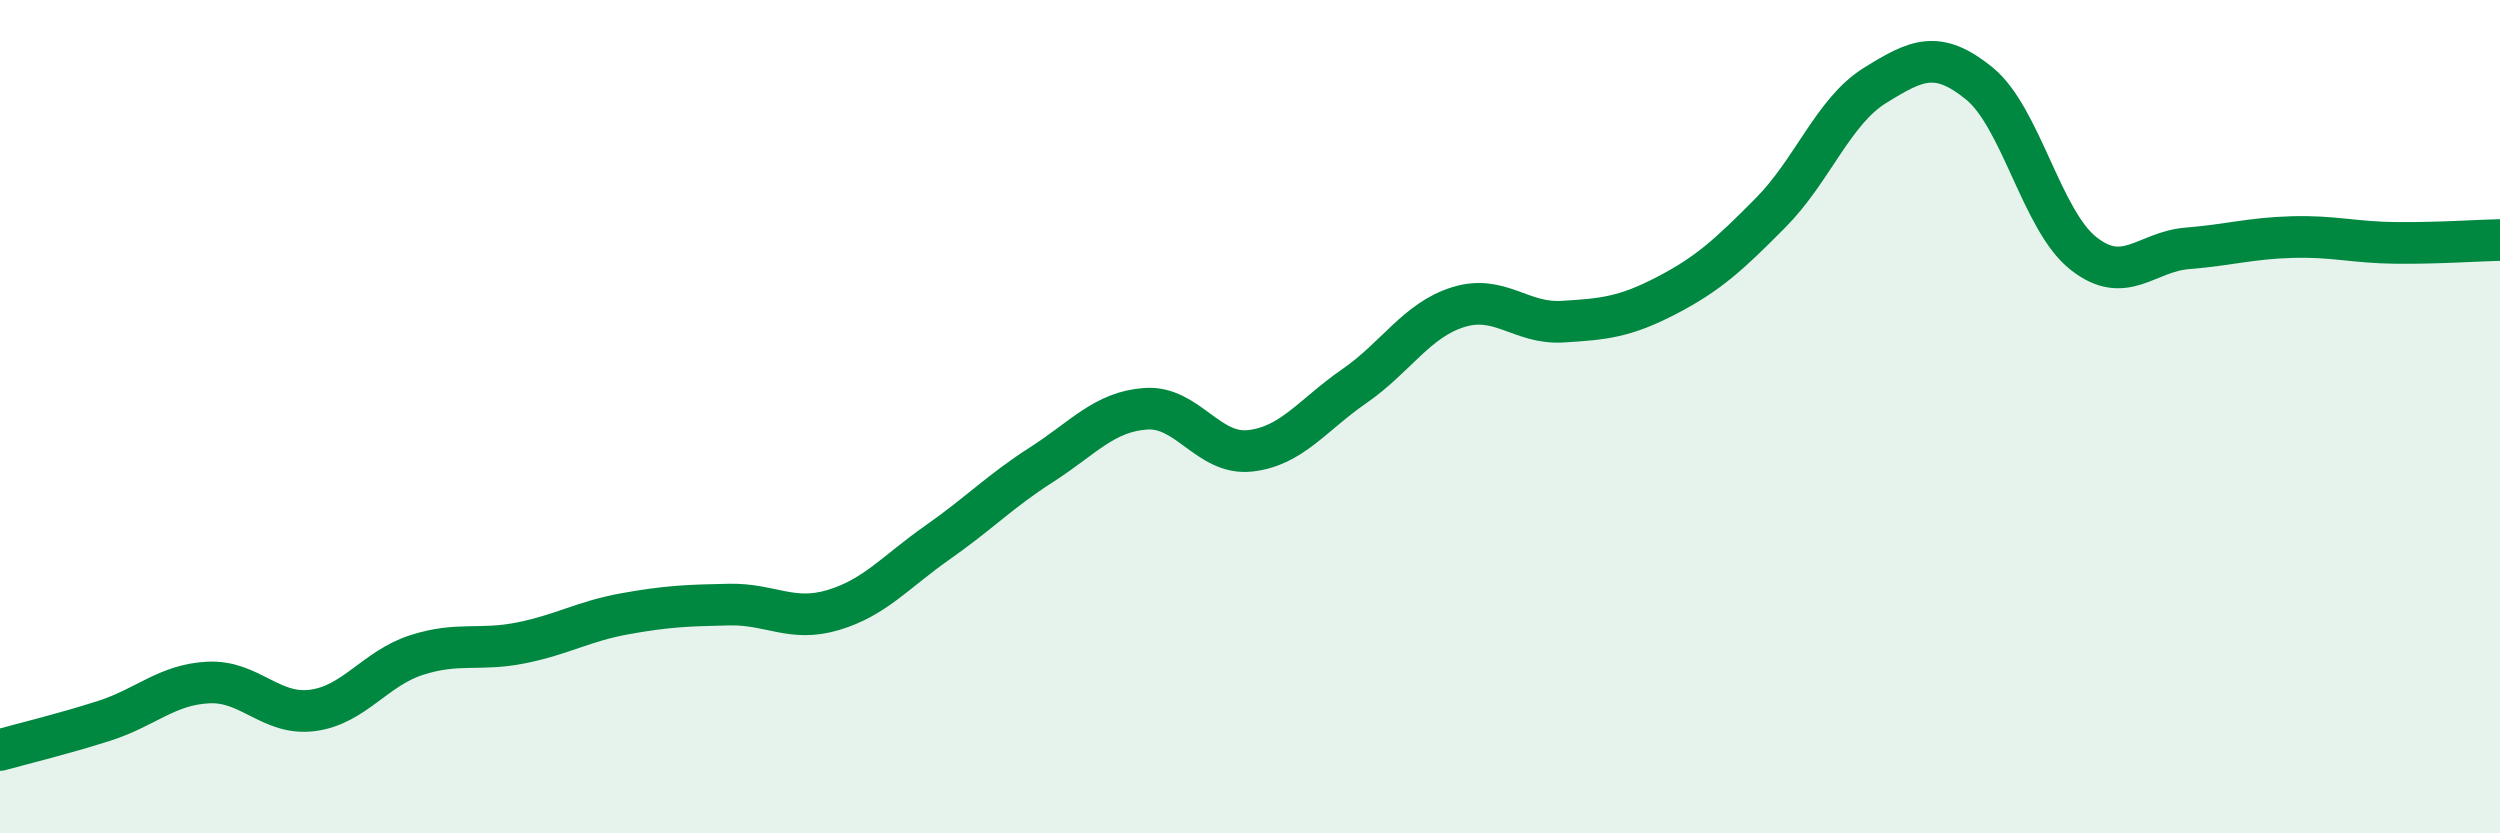 
    <svg width="60" height="20" viewBox="0 0 60 20" xmlns="http://www.w3.org/2000/svg">
      <path
        d="M 0,18 C 0.5,17.86 1.5,17.62 2.5,17.3 C 3.5,16.98 4,16.43 5,16.38 C 6,16.33 6.5,17.18 7.5,17.05 C 8.5,16.92 9,16.04 10,15.72 C 11,15.4 11.5,15.63 12.5,15.43 C 13.5,15.23 14,14.91 15,14.73 C 16,14.55 16.5,14.53 17.5,14.51 C 18.5,14.49 19,14.94 20,14.64 C 21,14.34 21.5,13.72 22.5,13.02 C 23.5,12.32 24,11.79 25,11.15 C 26,10.51 26.5,9.88 27.5,9.81 C 28.5,9.74 29,10.93 30,10.82 C 31,10.71 31.5,9.96 32.5,9.27 C 33.5,8.58 34,7.68 35,7.37 C 36,7.06 36.5,7.78 37.5,7.72 C 38.5,7.66 39,7.61 40,7.09 C 41,6.57 41.5,6.11 42.5,5.1 C 43.5,4.09 44,2.67 45,2.05 C 46,1.43 46.5,1.19 47.5,2 C 48.5,2.81 49,5.29 50,6.08 C 51,6.87 51.5,6.04 52.5,5.96 C 53.5,5.88 54,5.72 55,5.69 C 56,5.66 56.5,5.82 57.5,5.83 C 58.5,5.84 59.5,5.77 60,5.76L60 20L0 20Z"
        fill="#008740"
        opacity="0.1"
        stroke-linecap="round"
        stroke-linejoin="round"
      />
      <path
        d="M 0,18 C 0.5,17.86 1.5,17.62 2.5,17.3 C 3.5,16.98 4,16.43 5,16.38 C 6,16.33 6.5,17.18 7.5,17.05 C 8.5,16.92 9,16.04 10,15.72 C 11,15.4 11.5,15.63 12.5,15.43 C 13.5,15.23 14,14.91 15,14.73 C 16,14.55 16.5,14.53 17.5,14.51 C 18.5,14.49 19,14.94 20,14.64 C 21,14.34 21.5,13.72 22.5,13.02 C 23.5,12.32 24,11.79 25,11.15 C 26,10.51 26.5,9.88 27.5,9.81 C 28.5,9.74 29,10.93 30,10.82 C 31,10.71 31.5,9.96 32.5,9.27 C 33.5,8.58 34,7.68 35,7.37 C 36,7.06 36.5,7.78 37.5,7.72 C 38.5,7.66 39,7.61 40,7.09 C 41,6.57 41.5,6.11 42.5,5.1 C 43.5,4.09 44,2.67 45,2.05 C 46,1.43 46.5,1.19 47.5,2 C 48.5,2.81 49,5.29 50,6.08 C 51,6.87 51.5,6.04 52.5,5.96 C 53.5,5.88 54,5.72 55,5.69 C 56,5.66 56.5,5.82 57.5,5.83 C 58.5,5.84 59.5,5.77 60,5.76"
        stroke="#008740"
        stroke-width="1"
        fill="none"
        stroke-linecap="round"
        stroke-linejoin="round"
      />
    </svg>
  